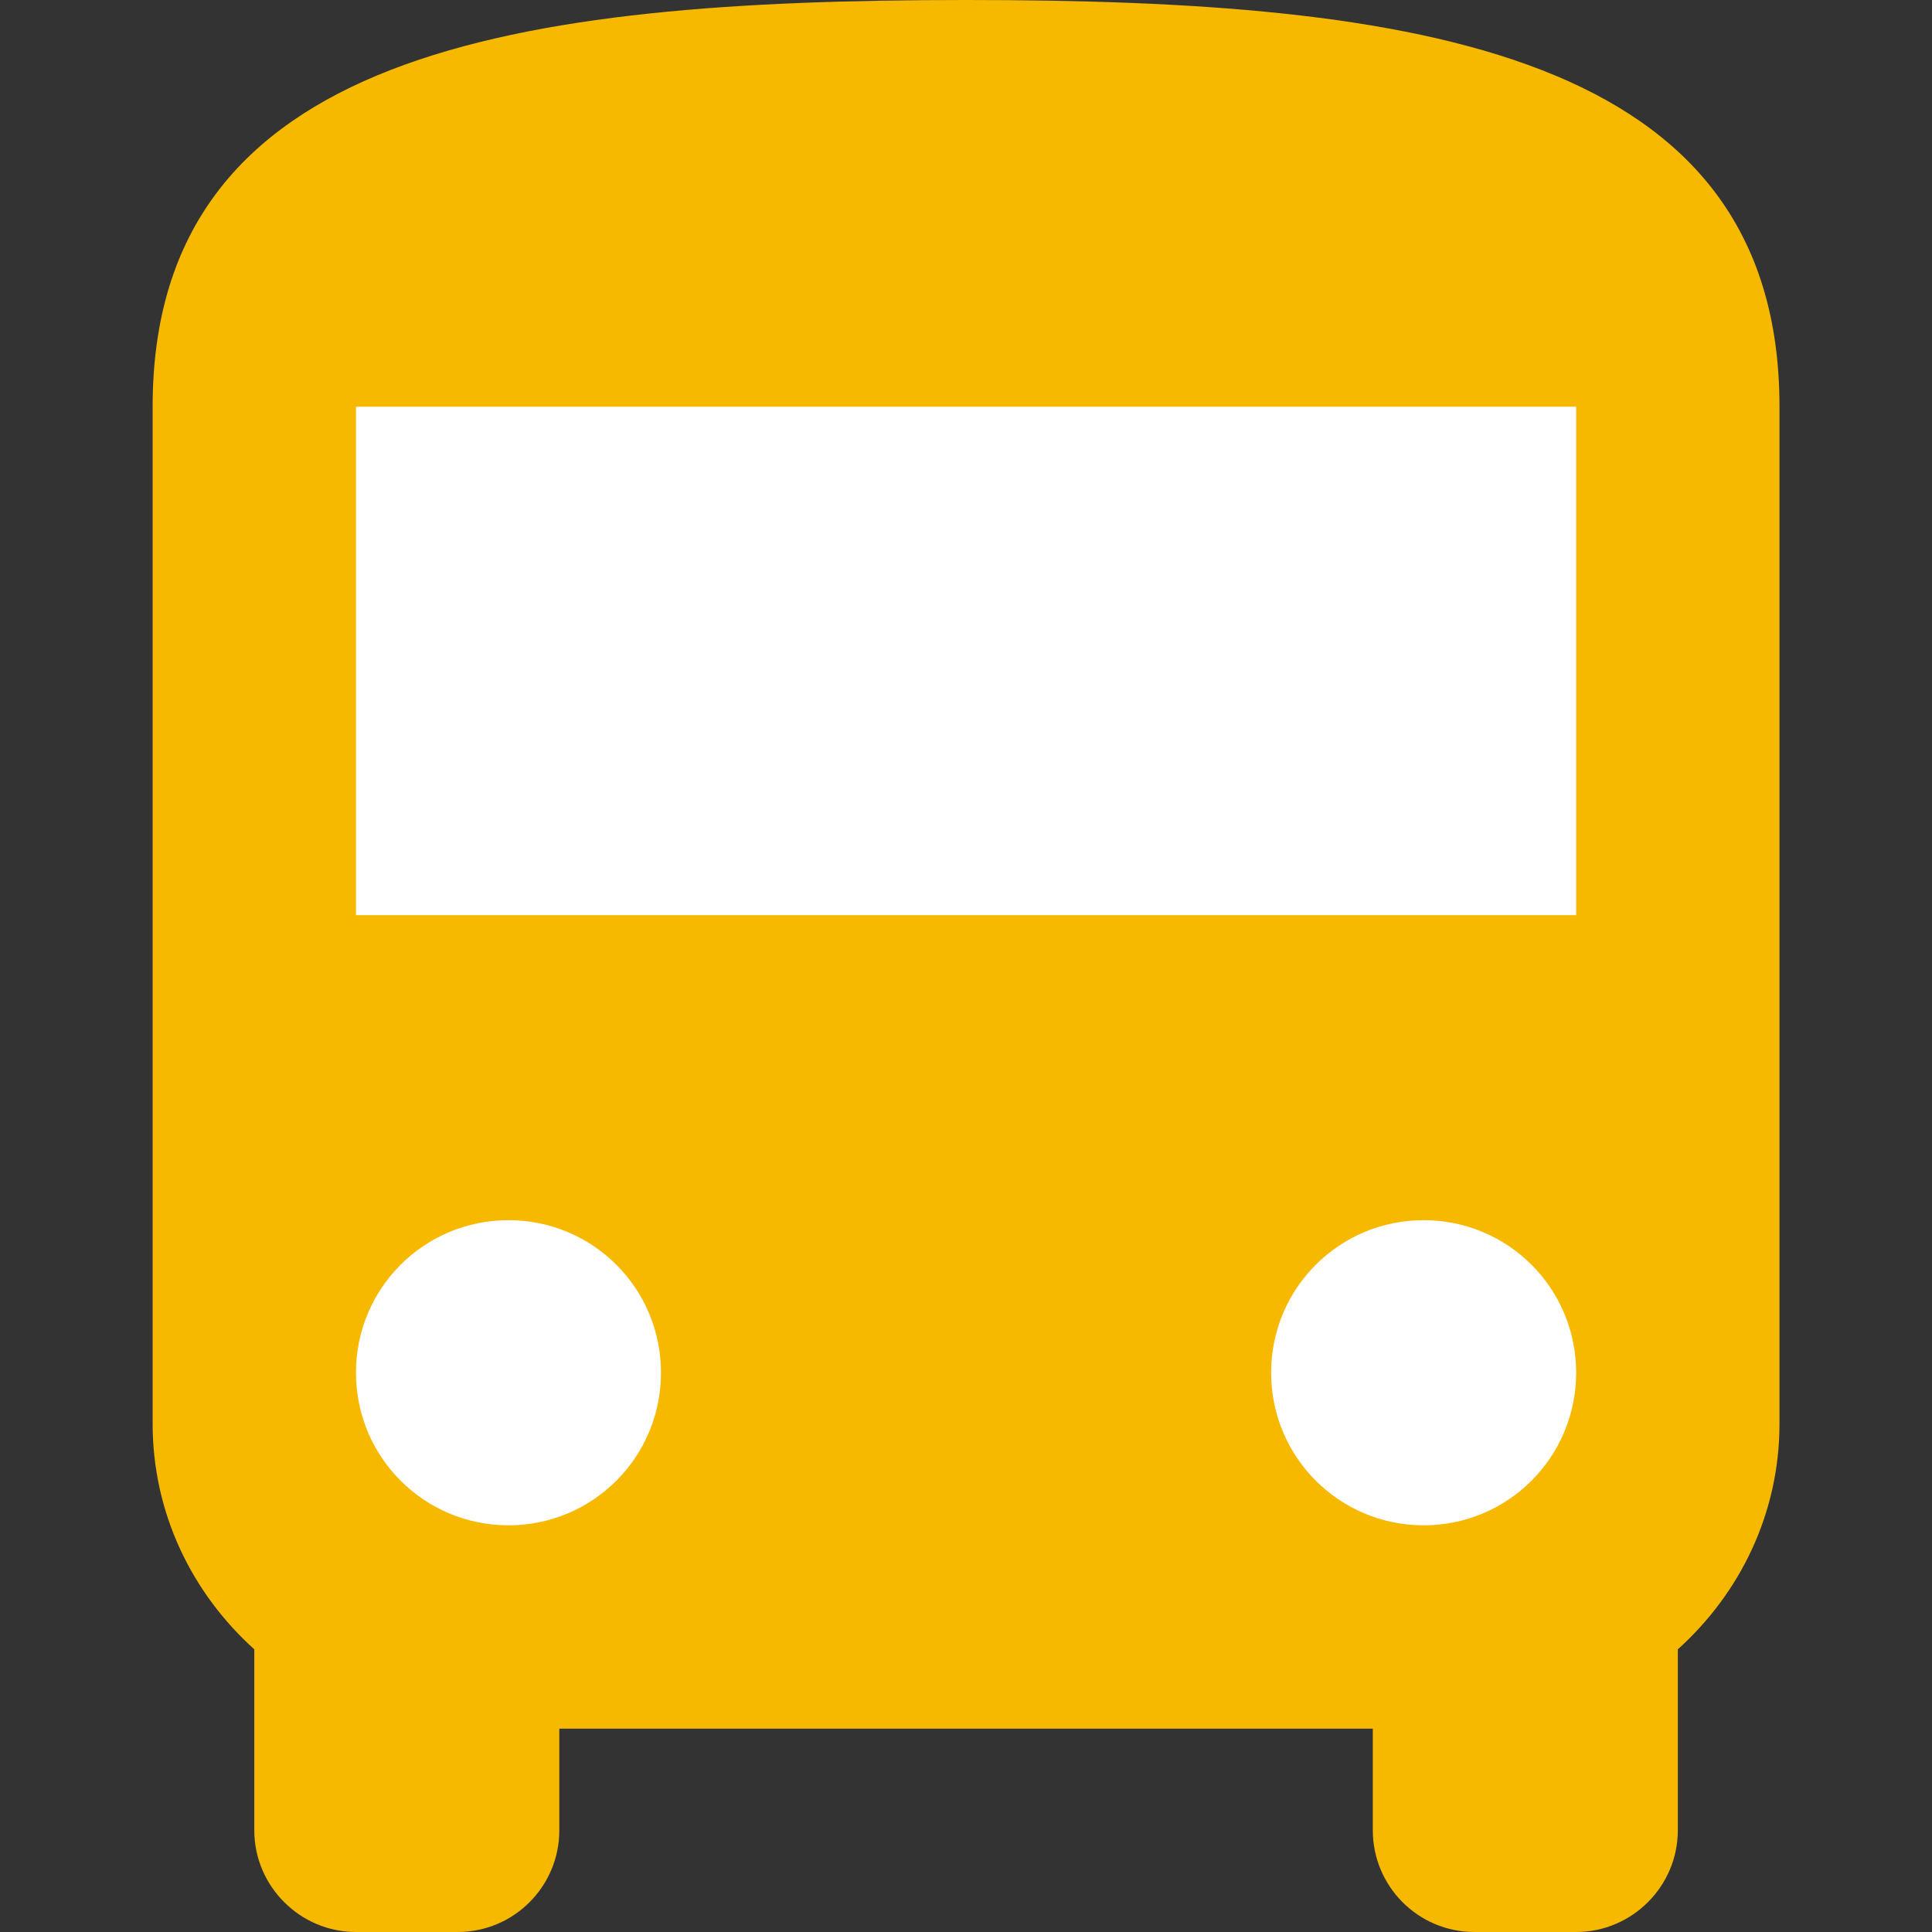 <svg width="16" height="16" viewBox="0 0 16 16" fill="none" xmlns="http://www.w3.org/2000/svg">
<rect x="0" y="0" width="16" height="16" fill="#333333" stroke="none"/>
<rect x="2.289" y="1.617" width="10.969" height="8.449" fill="white"/>
<circle cx="3.998" cy="11.375" r="2" fill="white"/>
<circle cx="11.998" cy="11.375" r="2" fill="white"/>
<path d="M8.001 0C4.278 0 1.264 0.421 1.264 3.368V11.79C1.264 12.535 1.592 13.196 2.106 13.659V15.158C2.106 15.621 2.485 16 2.948 16H3.79C4.257 16 4.632 15.621 4.632 15.158V14.316H11.369V15.158C11.369 15.621 11.744 16 12.211 16H13.053C13.516 16 13.895 15.621 13.895 15.158V13.659C14.409 13.196 14.737 12.535 14.737 11.79V3.368C14.737 0.421 11.723 0 8.001 0ZM4.211 12.632C3.512 12.632 2.948 12.067 2.948 11.368C2.948 10.669 3.512 10.105 4.211 10.105C4.91 10.105 5.474 10.669 5.474 11.368C5.474 12.067 4.91 12.632 4.211 12.632ZM11.79 12.632C11.091 12.632 10.527 12.067 10.527 11.368C10.527 10.669 11.091 10.105 11.79 10.105C12.489 10.105 13.053 10.669 13.053 11.368C13.053 12.067 12.489 12.632 11.79 12.632ZM13.053 7.579H2.948V3.368H13.053V7.579Z" fill="#F6B900"/>
</svg>
